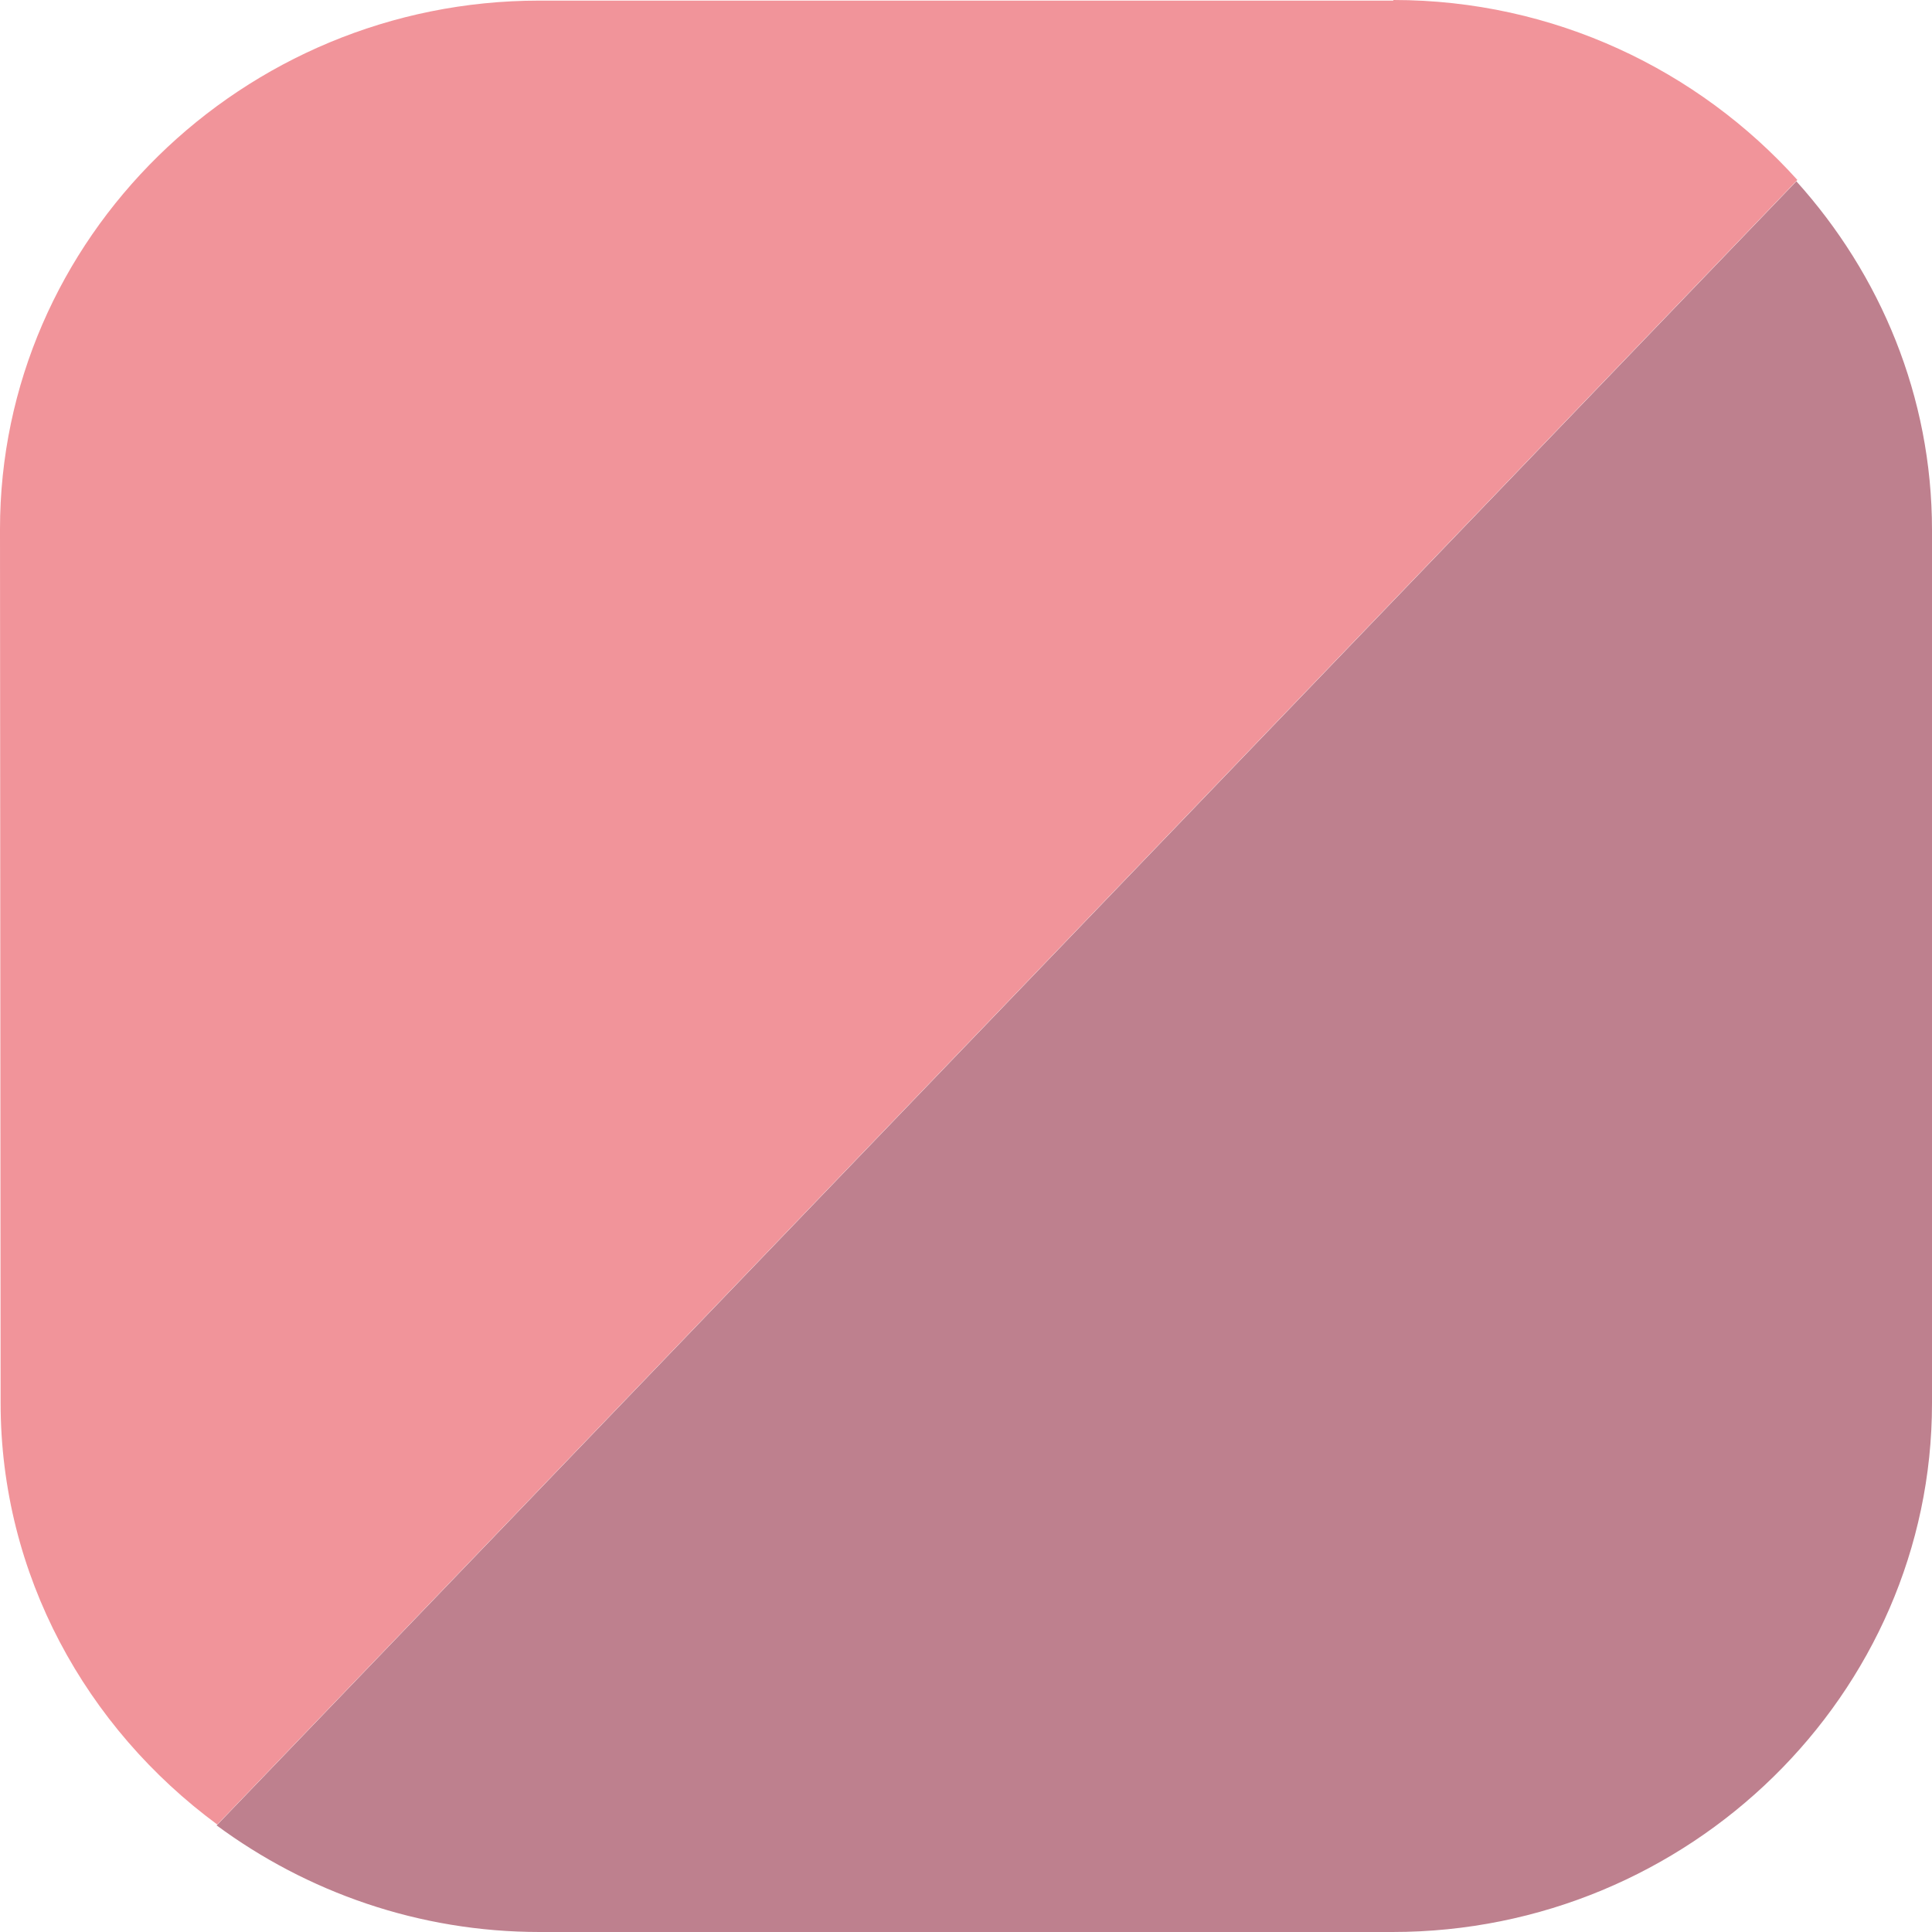 <svg width="35" height="35" viewBox="0 0 35 35" fill="none" xmlns="http://www.w3.org/2000/svg">
<path d="M3.923 33.067C5.559 34.276 7.587 35 9.777 35H17.681H25.226C30.602 35 35 30.691 35 25.423V9.602C35 7.183 34.065 4.973 32.543 3.284L3.917 33.077L3.923 33.067Z" fill="#BE808E"/>
<path d="M25.239 0.011H17.335H9.768C4.392 0.011 -0.005 4.325 5.03405e-06 9.594L0.011 25.415C0.011 28.531 1.56 31.301 3.936 33.053L32.561 3.26C30.767 1.268 28.152 0 25.244 0L25.239 0.011Z" fill="#F1949A"/>
</svg>
